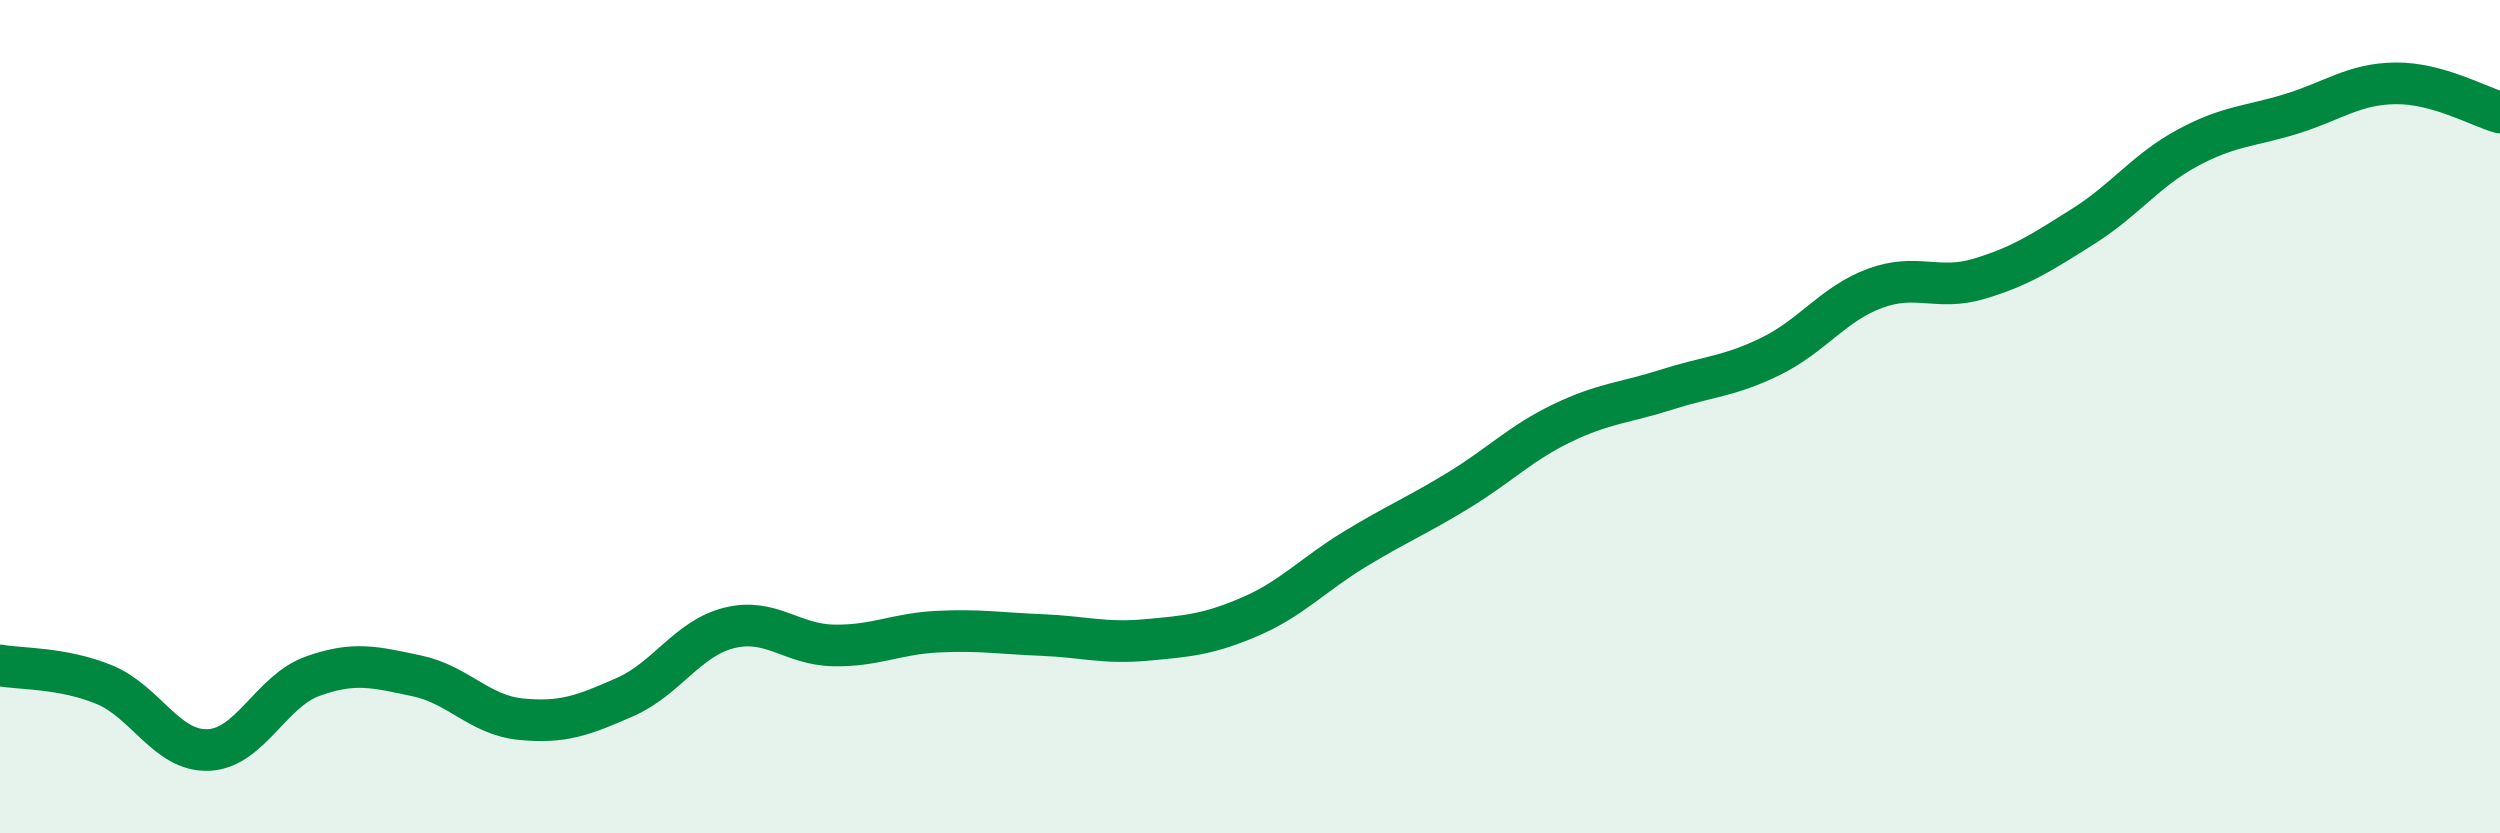 
    <svg width="60" height="20" viewBox="0 0 60 20" xmlns="http://www.w3.org/2000/svg">
      <path
        d="M 0,15.97 C 0.5,16.06 1.5,16.02 2.5,16.43 C 3.5,16.84 4,18.04 5,18 C 6,17.96 6.5,16.59 7.5,16.23 C 8.5,15.87 9,16.01 10,16.22 C 11,16.43 11.5,17.16 12.5,17.26 C 13.5,17.36 14,17.17 15,16.73 C 16,16.29 16.5,15.32 17.5,15.07 C 18.5,14.82 19,15.47 20,15.49 C 21,15.51 21.5,15.21 22.5,15.16 C 23.5,15.11 24,15.2 25,15.24 C 26,15.28 26.5,15.45 27.5,15.36 C 28.5,15.27 29,15.23 30,14.8 C 31,14.37 31.5,13.8 32.5,13.19 C 33.5,12.58 34,12.38 35,11.77 C 36,11.16 36.5,10.63 37.5,10.15 C 38.5,9.67 39,9.67 40,9.35 C 41,9.03 41.5,9.04 42.5,8.55 C 43.5,8.06 44,7.29 45,6.92 C 46,6.55 46.5,6.99 47.5,6.69 C 48.5,6.39 49,6.06 50,5.43 C 51,4.8 51.5,4.09 52.5,3.55 C 53.5,3.01 54,3.04 55,2.73 C 56,2.42 56.5,2.01 57.5,2 C 58.5,1.99 59.5,2.56 60,2.7L60 20L0 20Z"
        fill="#008740"
        opacity="0.1"
        stroke-linecap="round"
        stroke-linejoin="round"
      />
      <path
        d="M 0,15.97 C 0.5,16.06 1.5,16.02 2.5,16.43 C 3.5,16.84 4,18.04 5,18 C 6,17.96 6.5,16.59 7.5,16.23 C 8.5,15.87 9,16.01 10,16.22 C 11,16.43 11.5,17.16 12.5,17.26 C 13.5,17.36 14,17.17 15,16.73 C 16,16.29 16.5,15.32 17.5,15.07 C 18.5,14.82 19,15.47 20,15.49 C 21,15.51 21.5,15.21 22.5,15.16 C 23.5,15.11 24,15.2 25,15.24 C 26,15.28 26.5,15.45 27.5,15.36 C 28.5,15.27 29,15.23 30,14.8 C 31,14.37 31.5,13.8 32.5,13.19 C 33.5,12.58 34,12.38 35,11.77 C 36,11.16 36.5,10.63 37.5,10.15 C 38.5,9.67 39,9.67 40,9.35 C 41,9.03 41.5,9.04 42.5,8.55 C 43.5,8.06 44,7.29 45,6.92 C 46,6.55 46.5,6.99 47.5,6.69 C 48.5,6.39 49,6.06 50,5.43 C 51,4.8 51.5,4.09 52.5,3.55 C 53.5,3.01 54,3.04 55,2.73 C 56,2.42 56.5,2.01 57.5,2 C 58.5,1.99 59.5,2.56 60,2.7"
        stroke="#008740"
        stroke-width="1"
        fill="none"
        stroke-linecap="round"
        stroke-linejoin="round"
      />
    </svg>
  
